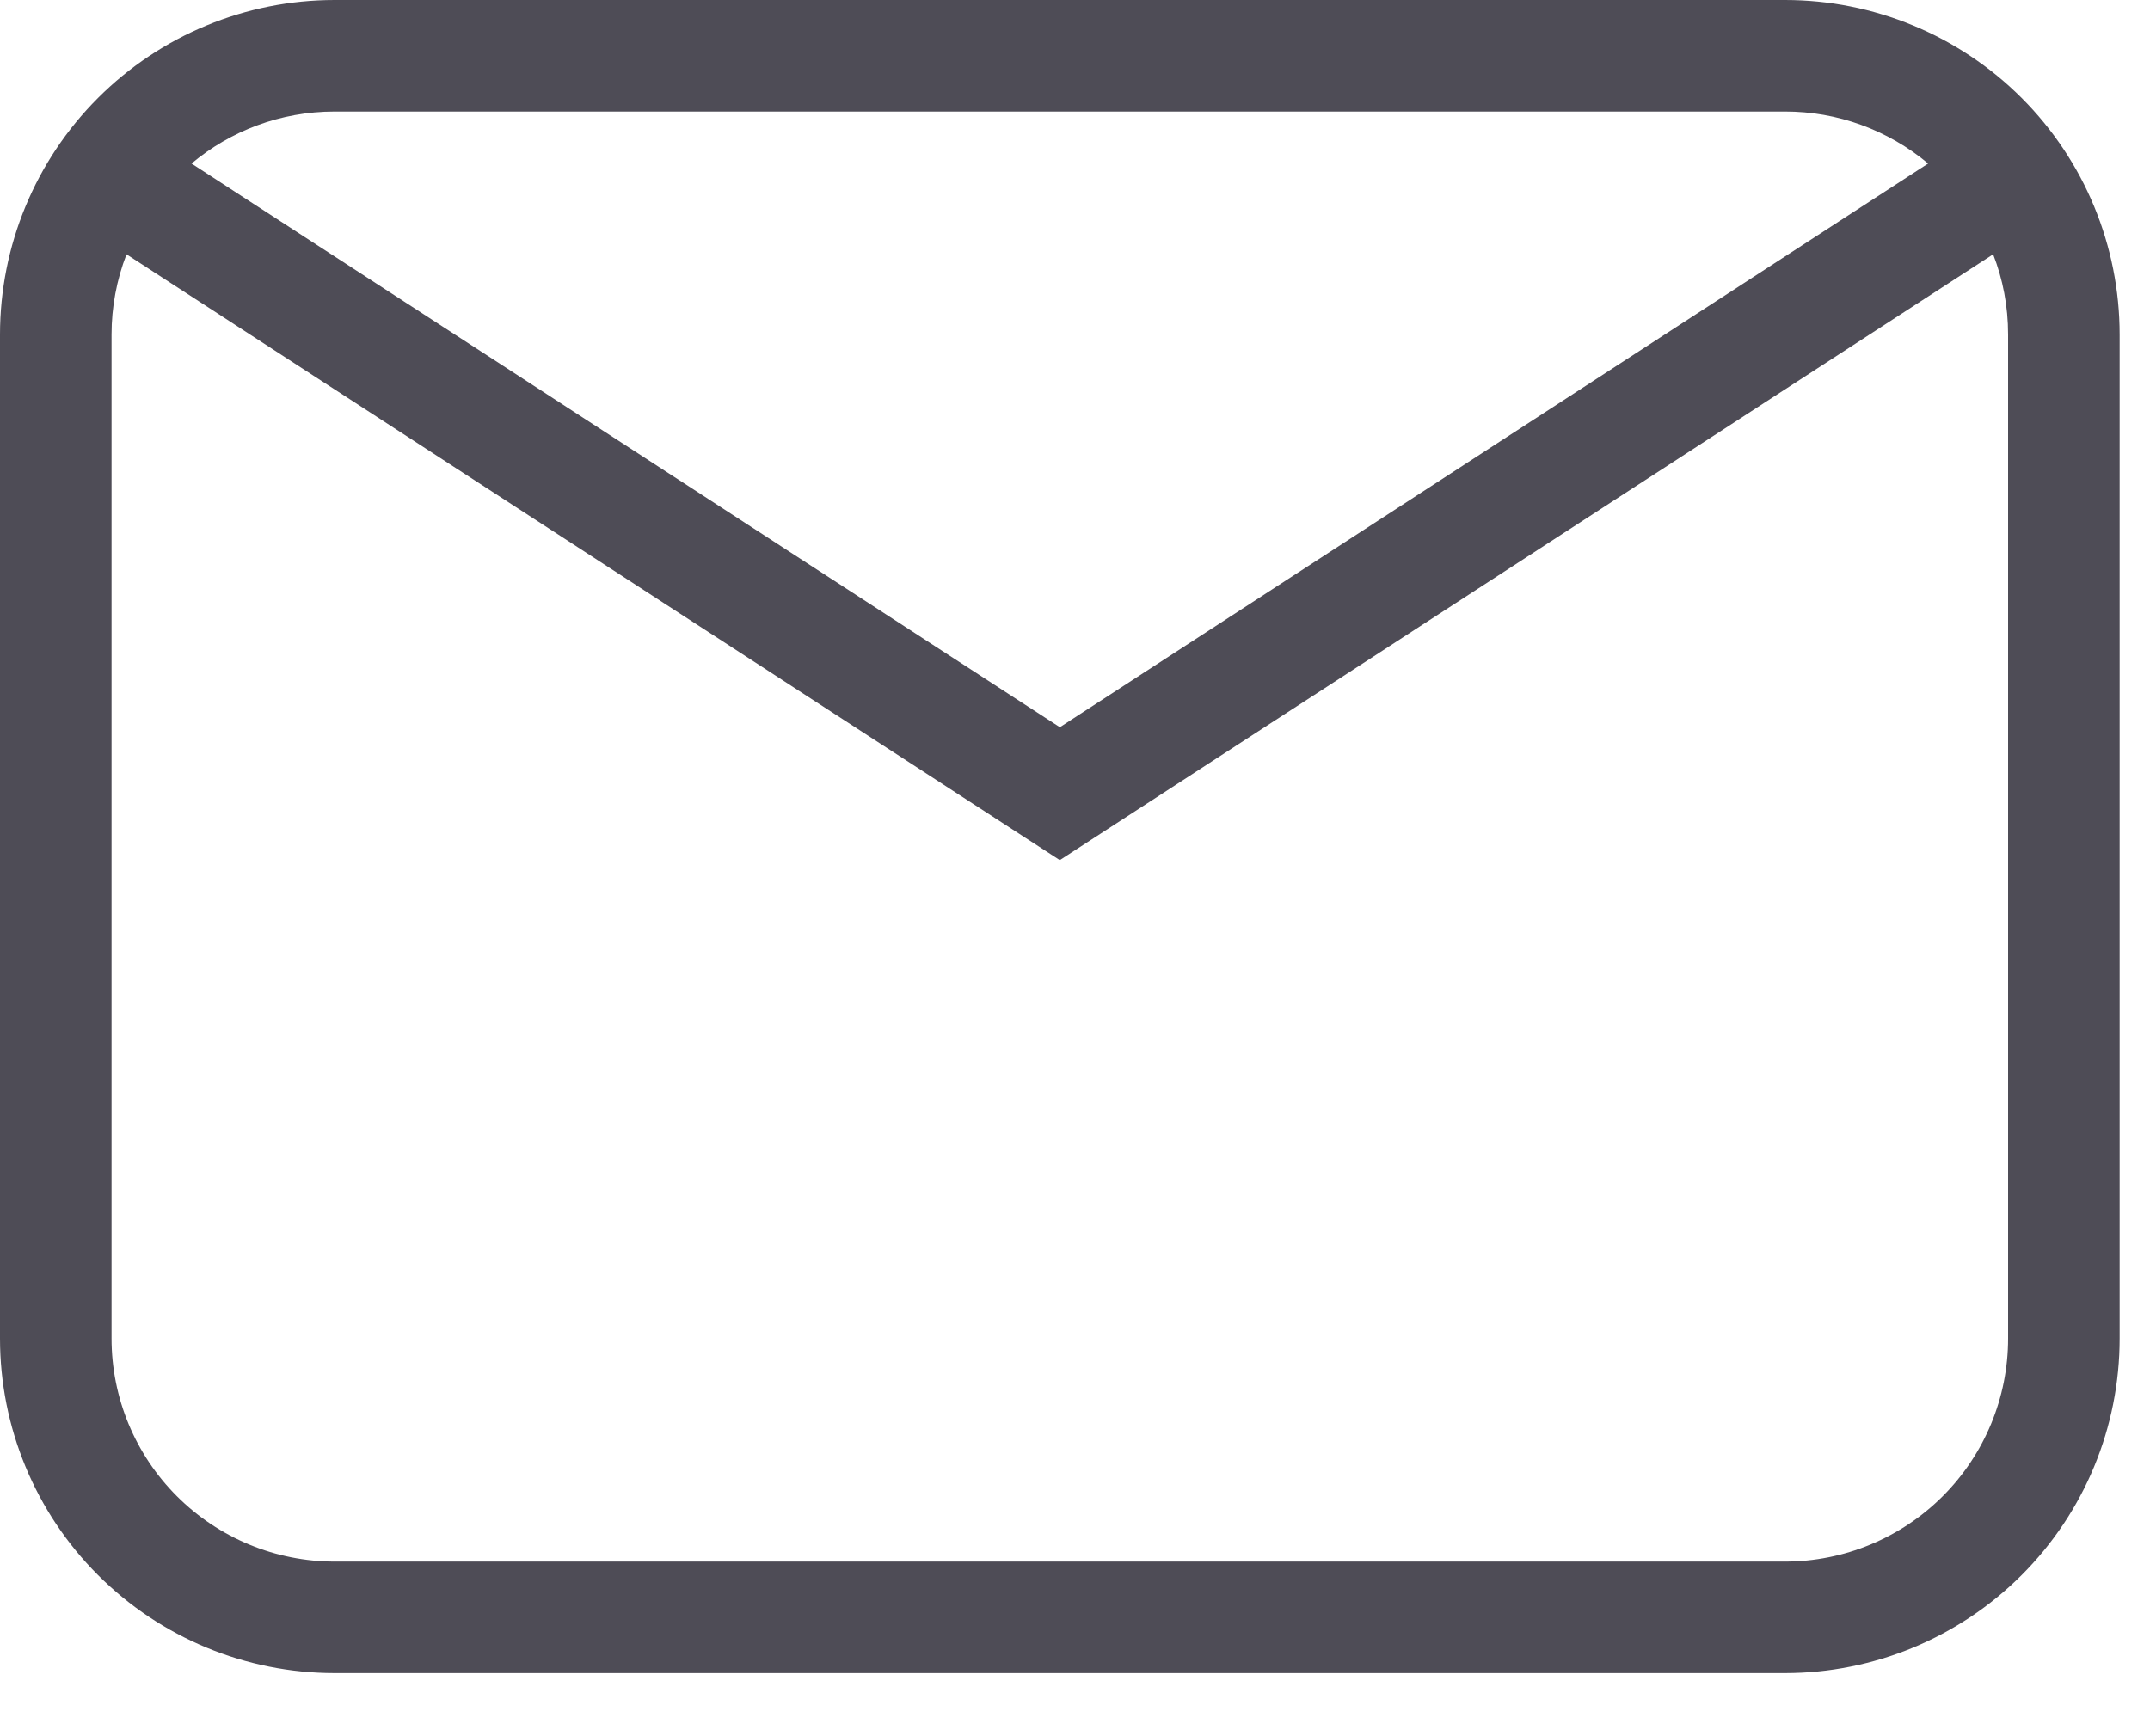 <svg width="26" height="21" viewBox="0 0 26 21" fill="none" xmlns="http://www.w3.org/2000/svg">
<path d="M4.047 0H21.586C22.659 0 23.689 0.426 24.448 1.185C25.207 1.944 25.633 2.974 25.633 4.047V16.189C25.633 17.263 25.207 18.292 24.448 19.051C23.689 19.81 22.659 20.237 21.586 20.237H4.047C2.974 20.237 1.944 19.81 1.185 19.051C0.426 18.292 0 17.263 0 16.189V4.047C0 2.974 0.426 1.944 1.185 1.185C1.944 0.426 2.974 0 4.047 0ZM4.047 1.349C3.389 1.349 2.785 1.585 2.316 1.978L12.817 8.796L23.317 1.978C22.832 1.571 22.219 1.348 21.586 1.349H4.047ZM12.817 10.404L1.53 3.076C1.41 3.386 1.349 3.715 1.349 4.047V16.189C1.349 16.905 1.633 17.591 2.139 18.097C2.645 18.603 3.332 18.888 4.047 18.888H21.586C22.302 18.888 22.988 18.603 23.494 18.097C24 17.591 24.284 16.905 24.284 16.189V4.047C24.284 3.705 24.221 3.377 24.103 3.076L12.817 10.403V10.404Z" fill="#4E4C56"/>
</svg>
